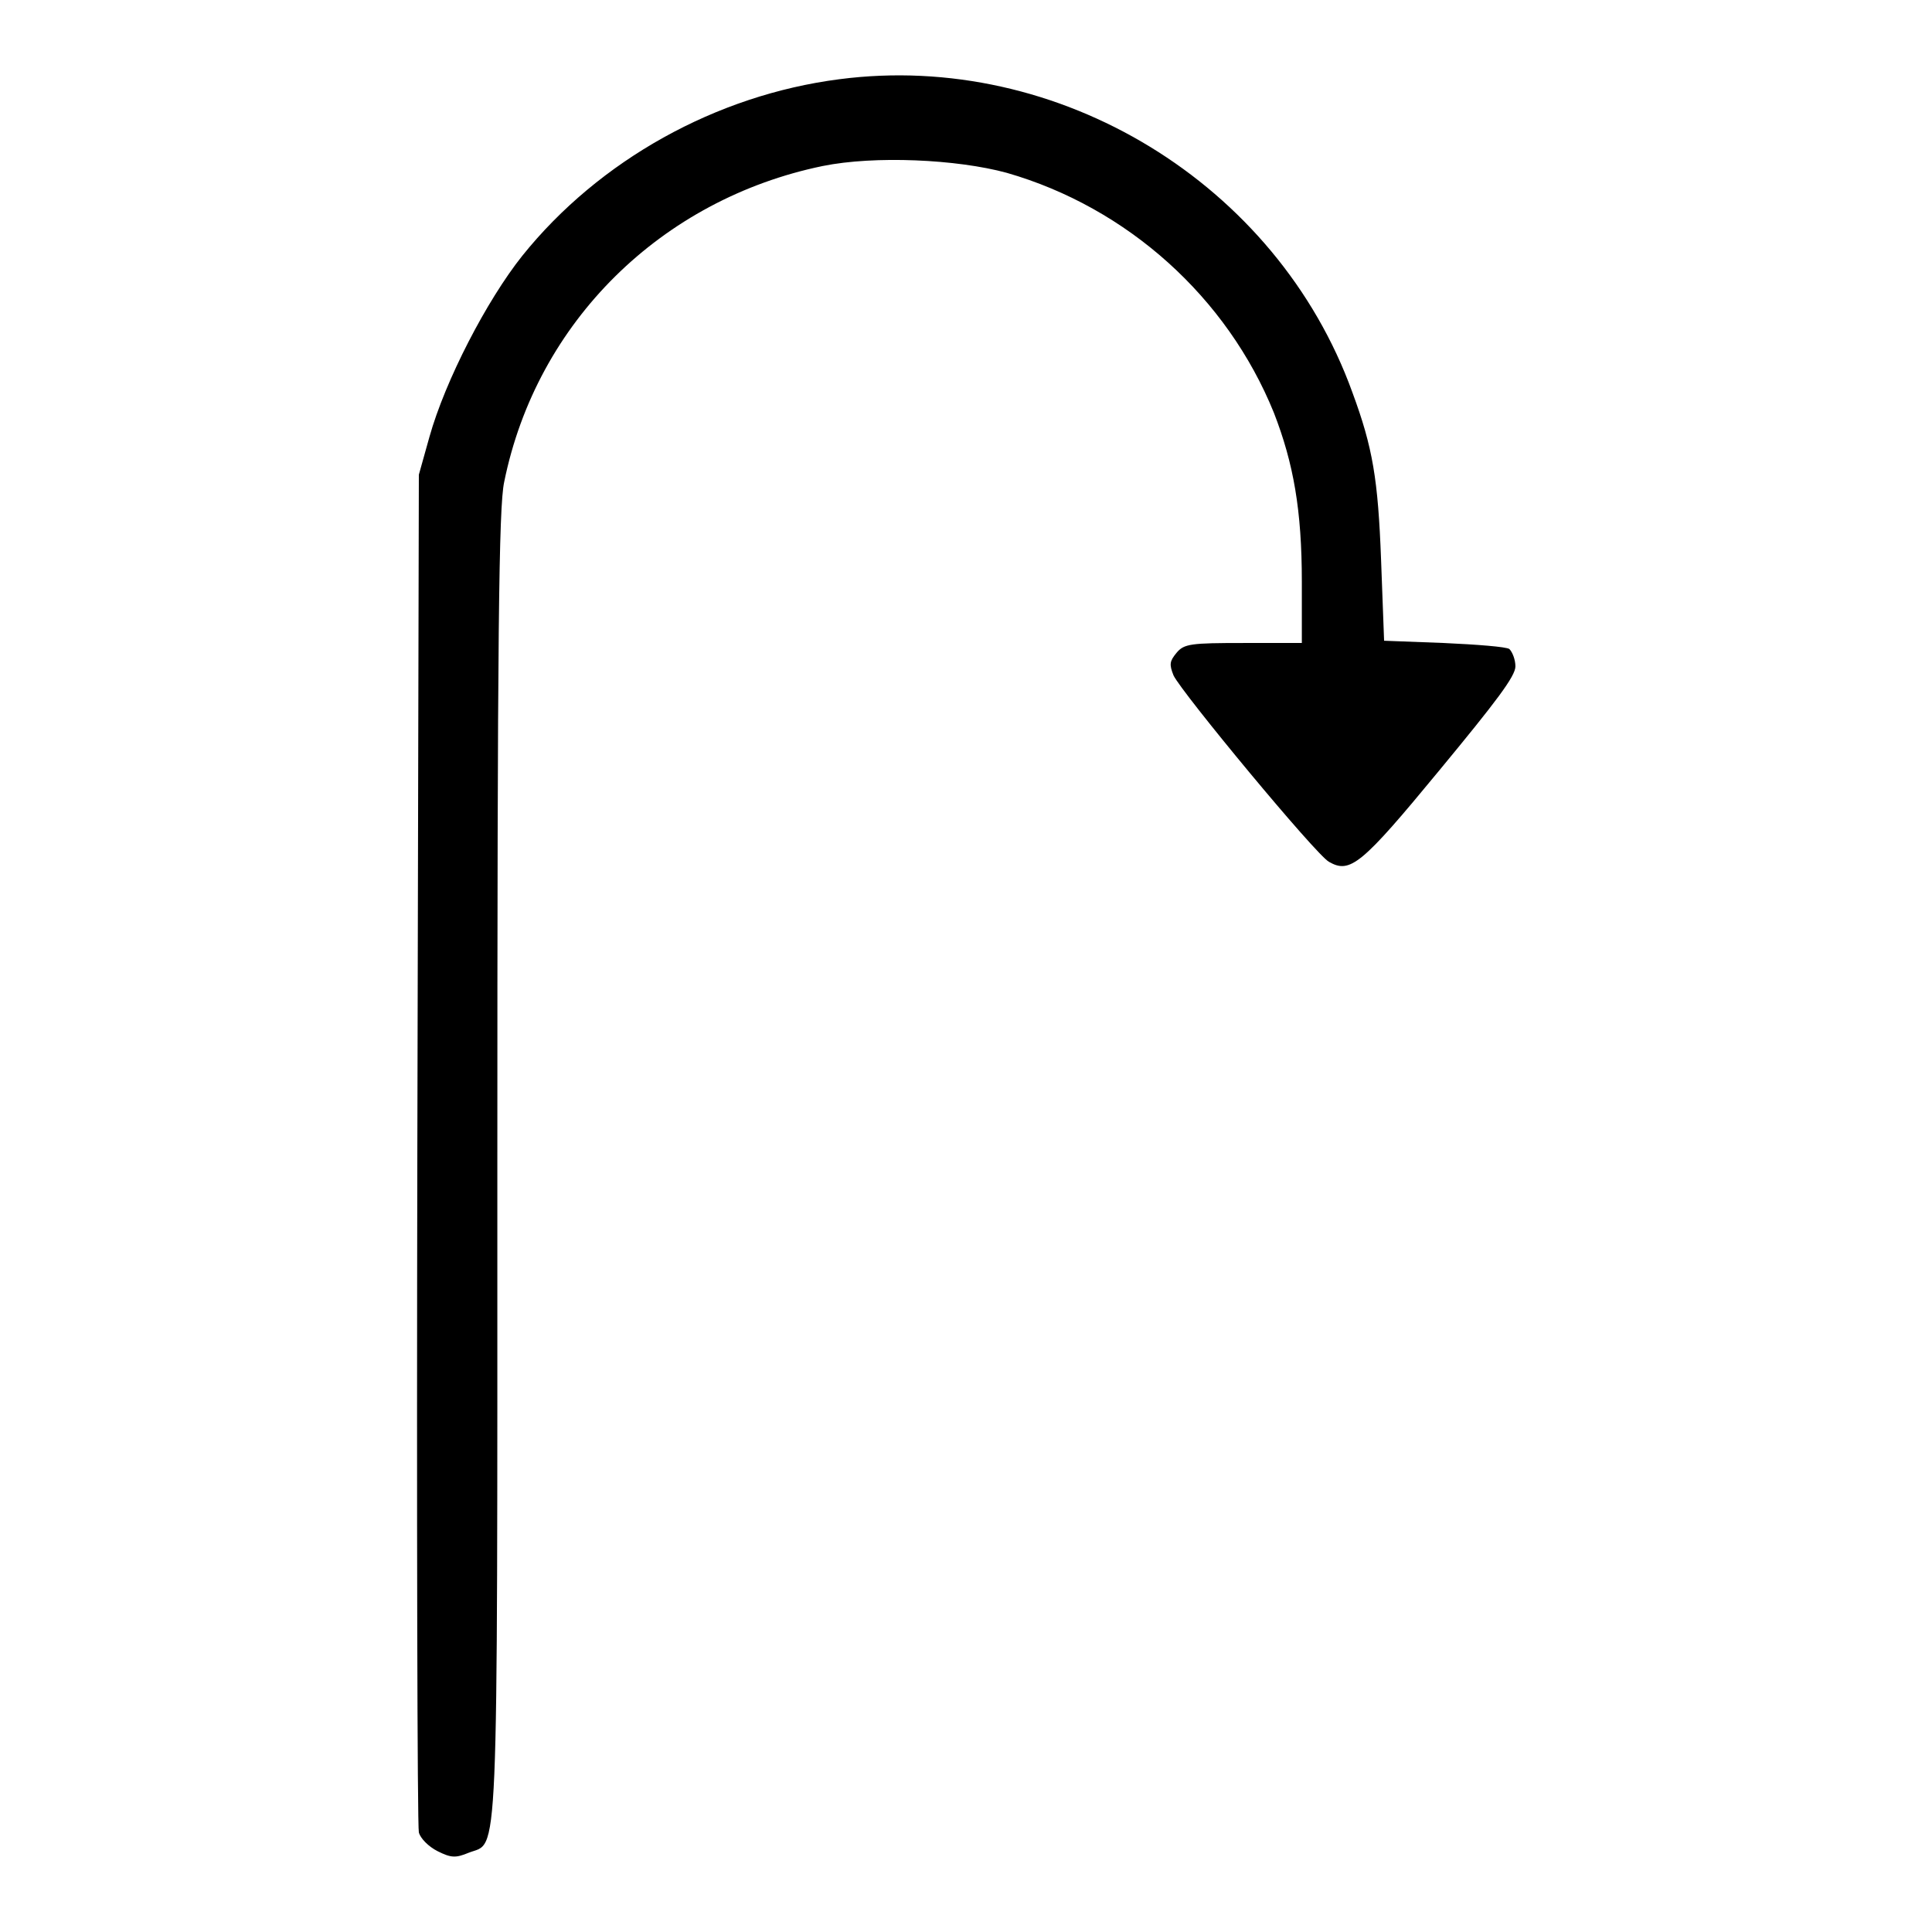<?xml version="1.0" encoding="utf-8"?>
<!-- Svg Vector Icons : http://www.onlinewebfonts.com/icon -->
<!DOCTYPE svg PUBLIC "-//W3C//DTD SVG 1.1//EN" "http://www.w3.org/Graphics/SVG/1.1/DTD/svg11.dtd">
<svg version="1.1" xmlns="http://www.w3.org/2000/svg" xmlns:xlink="http://www.w3.org/1999/xlink" x="0px" y="0px" viewBox="0 0 256 256" enable-background="new 0 0 256 256" xml:space="preserve">
<g><g><g><path fill="#000000" d="M111.2,10.5c-16.3,2.1-31.8,10.7-42,23.4c-4.7,5.9-10.2,16.5-12.3,24l-1.4,5l-0.2,89.2c-0.1,49.1,0,89.9,0.2,90.7c0.2,0.8,1.3,1.9,2.5,2.5c1.8,0.9,2.4,0.9,4.1,0.2c4-1.6,3.8,4.1,3.8-90.9c0-71.3,0.2-87.4,0.9-90.7C71.1,42.6,87.7,26.4,109,22c6.9-1.4,17.8-0.9,24.4,0.9c16,4.6,29.2,16.5,35.4,31.8c2.6,6.7,3.7,12.9,3.7,22.4v8.1h-7.7c-7,0-7.9,0.1-8.9,1.3c-0.9,1.1-1,1.5-0.4,3c1.1,2.3,18.9,23.8,20.6,24.7c2.8,1.6,4.3,0.4,14.6-12.1c7.6-9.2,10.1-12.5,10.1-13.8c0-0.9-0.4-1.9-0.8-2.3c-0.4-0.3-4.3-0.6-8.7-0.8l-7.9-0.3l-0.4-10.7c-0.4-10.7-1.1-14.9-3.8-22.2C169.2,24.3,140.3,6.7,111.2,10.5z"/></g></g></g>
</svg>